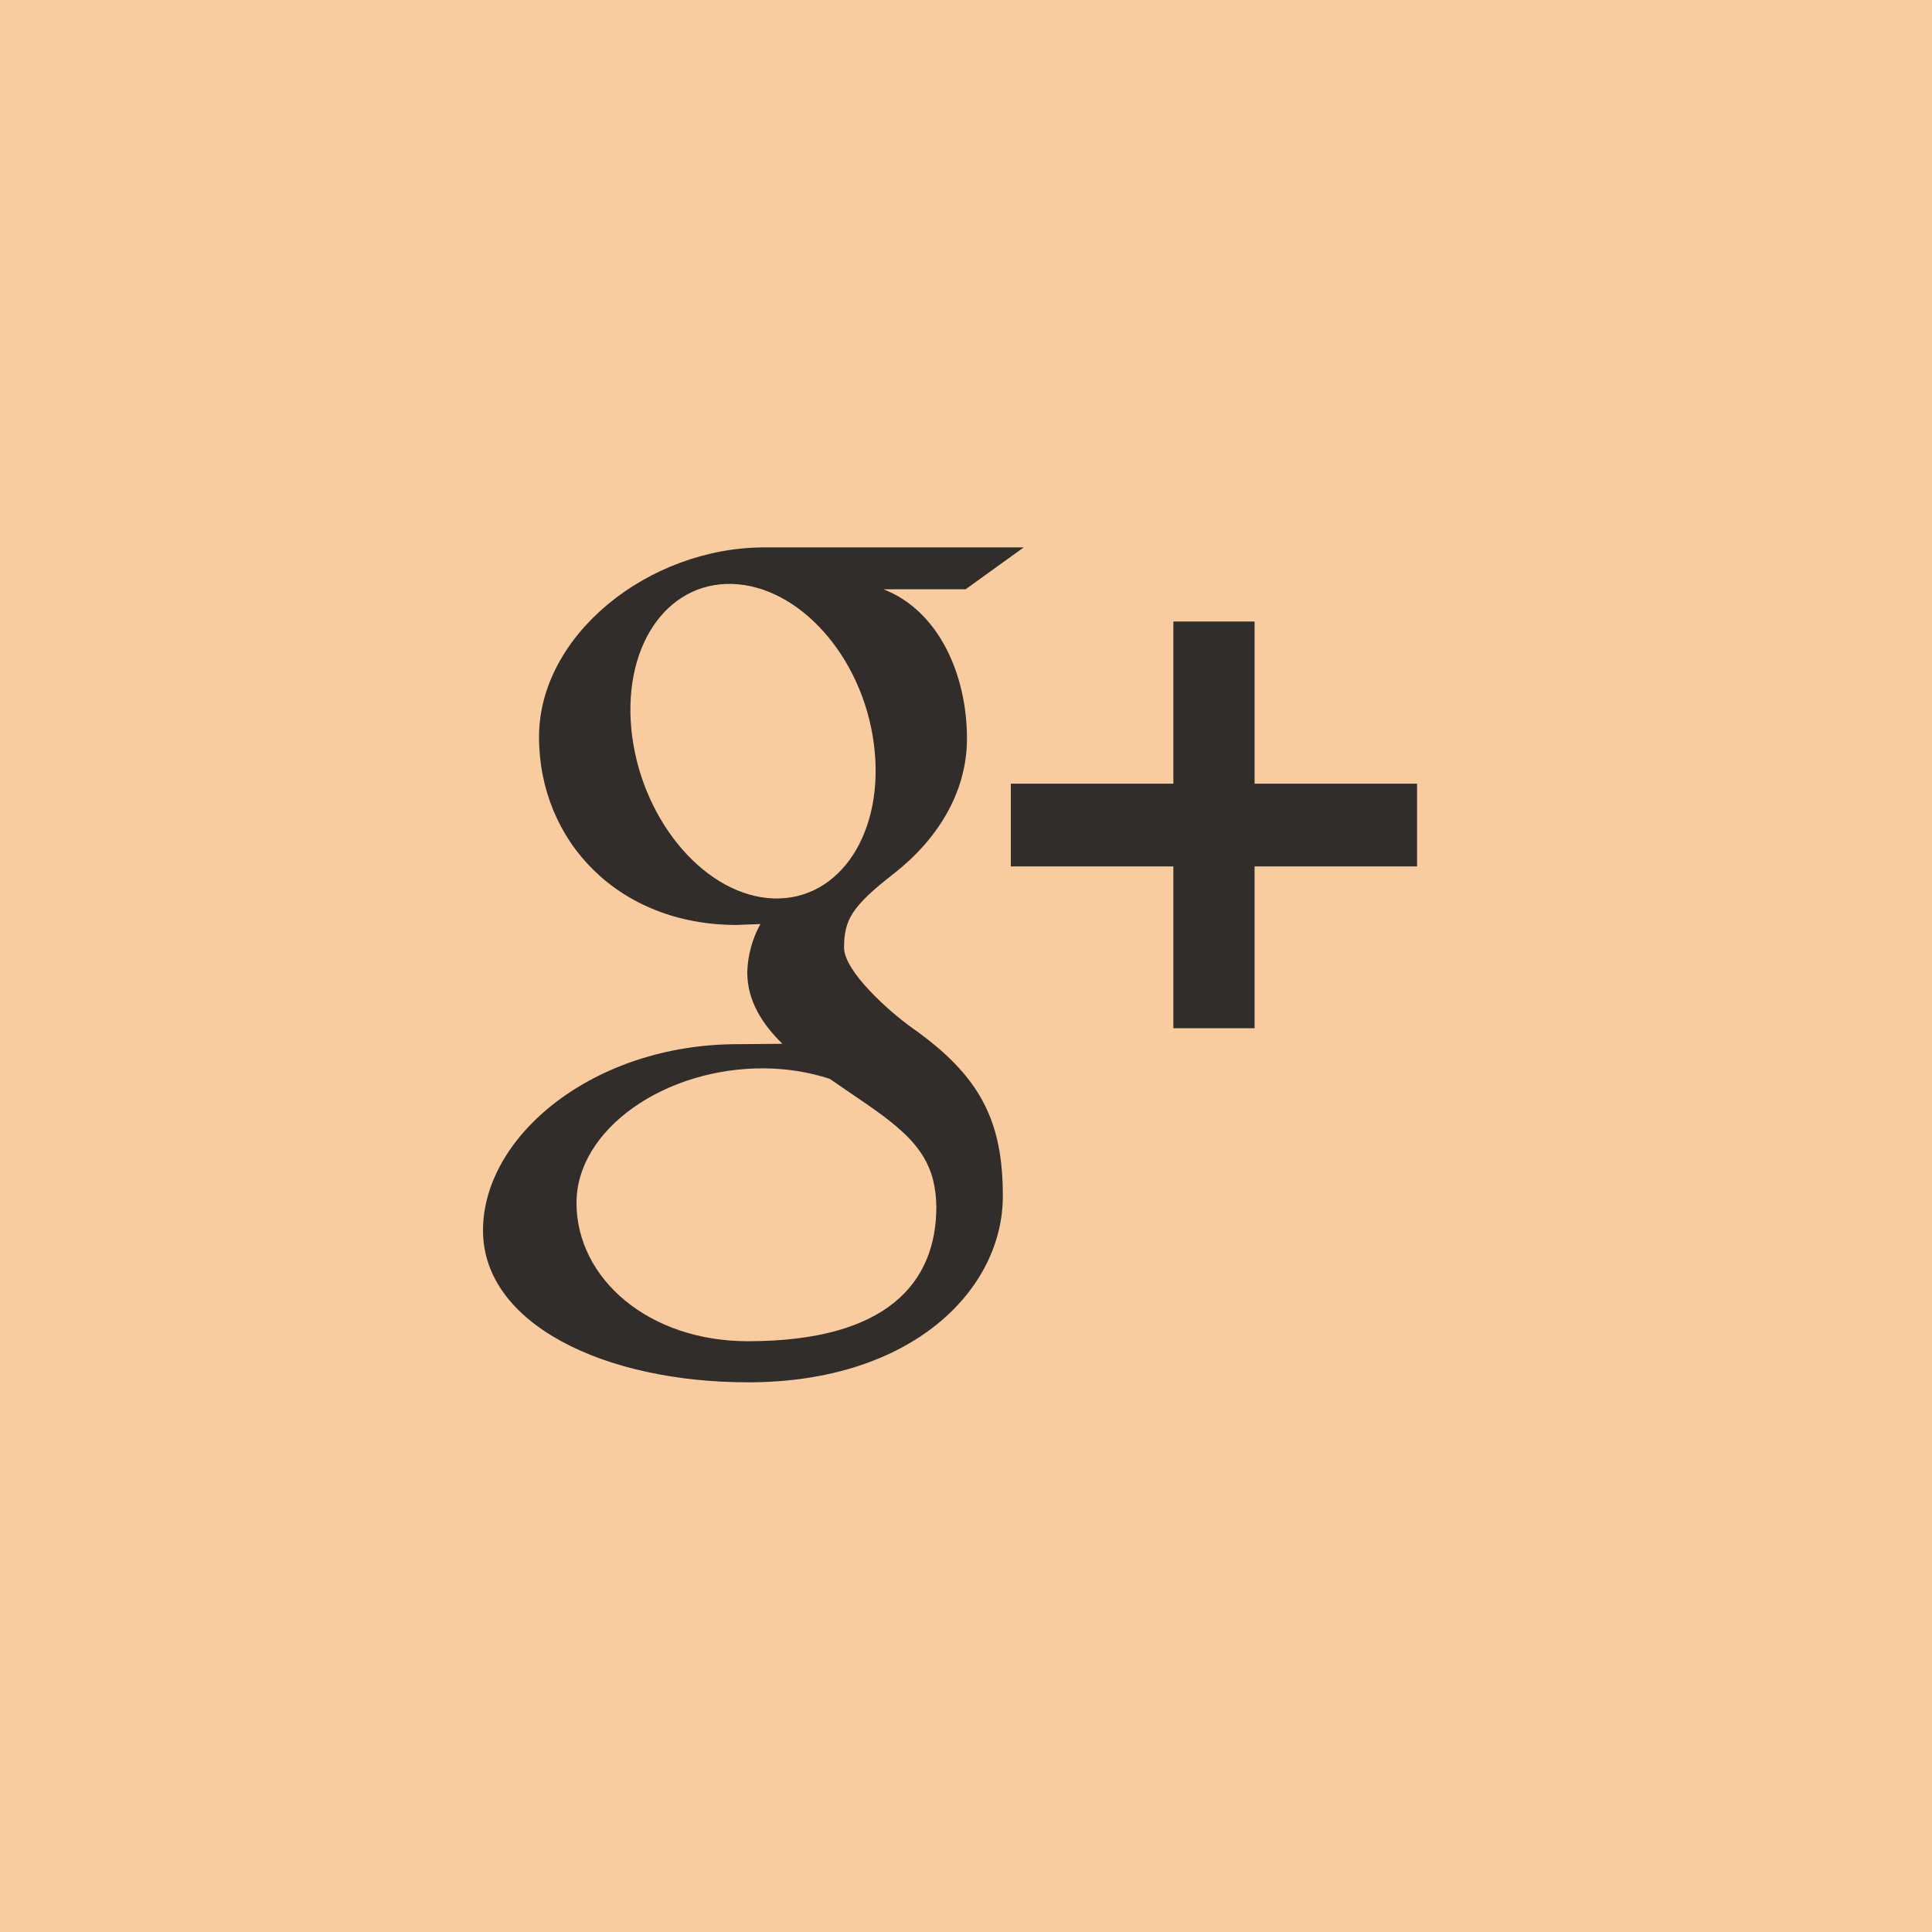 <?xml version="1.0" encoding="UTF-8"?> <svg xmlns="http://www.w3.org/2000/svg" width="60" height="60" viewBox="0 0 60 60" fill="none"> <rect width="60" height="60" fill="#F8CC9E"></rect> <path fill-rule="evenodd" clip-rule="evenodd" d="M23.234 42.929C18.769 42.929 15 41.116 15 38.212C15 35.272 18.44 32.428 22.906 32.428L24.299 32.416C23.693 31.826 23.207 31.095 23.207 30.199C23.221 29.673 23.361 29.158 23.615 28.697L22.871 28.725C19.201 28.725 16.74 26.115 16.74 22.885C16.74 19.727 20.134 17 23.743 17H31.793L29.988 18.3H27.433C29.129 18.951 30.03 20.918 30.03 22.938C30.03 24.634 29.087 26.092 27.76 27.13C26.457 28.143 26.213 28.567 26.213 29.427C26.213 30.163 27.606 31.41 28.334 31.927C30.458 33.425 31.144 34.823 31.144 37.146C31.144 40.05 28.33 42.929 23.234 42.929ZM44.008 26.907H38.962V31.932H36.44V26.907H31.392V24.338H36.44V19.302H38.962V24.338H44.008V26.907ZM27.137 23.09C26.78 20.376 24.808 18.195 22.737 18.135C20.666 18.075 19.278 20.151 19.633 22.873C19.994 25.587 21.965 27.84 24.035 27.902C26.106 27.963 27.498 25.813 27.137 23.09ZM25.764 33.502C25.115 33.294 24.438 33.185 23.757 33.179C20.672 33.147 17.904 35.058 17.904 37.356C17.904 39.702 20.134 41.653 23.227 41.653C27.568 41.653 29.079 39.82 29.079 37.477C29.077 37.198 29.044 36.92 28.979 36.648C28.641 35.32 27.439 34.662 25.764 33.502Z" fill="#302D2A"></path> </svg> 